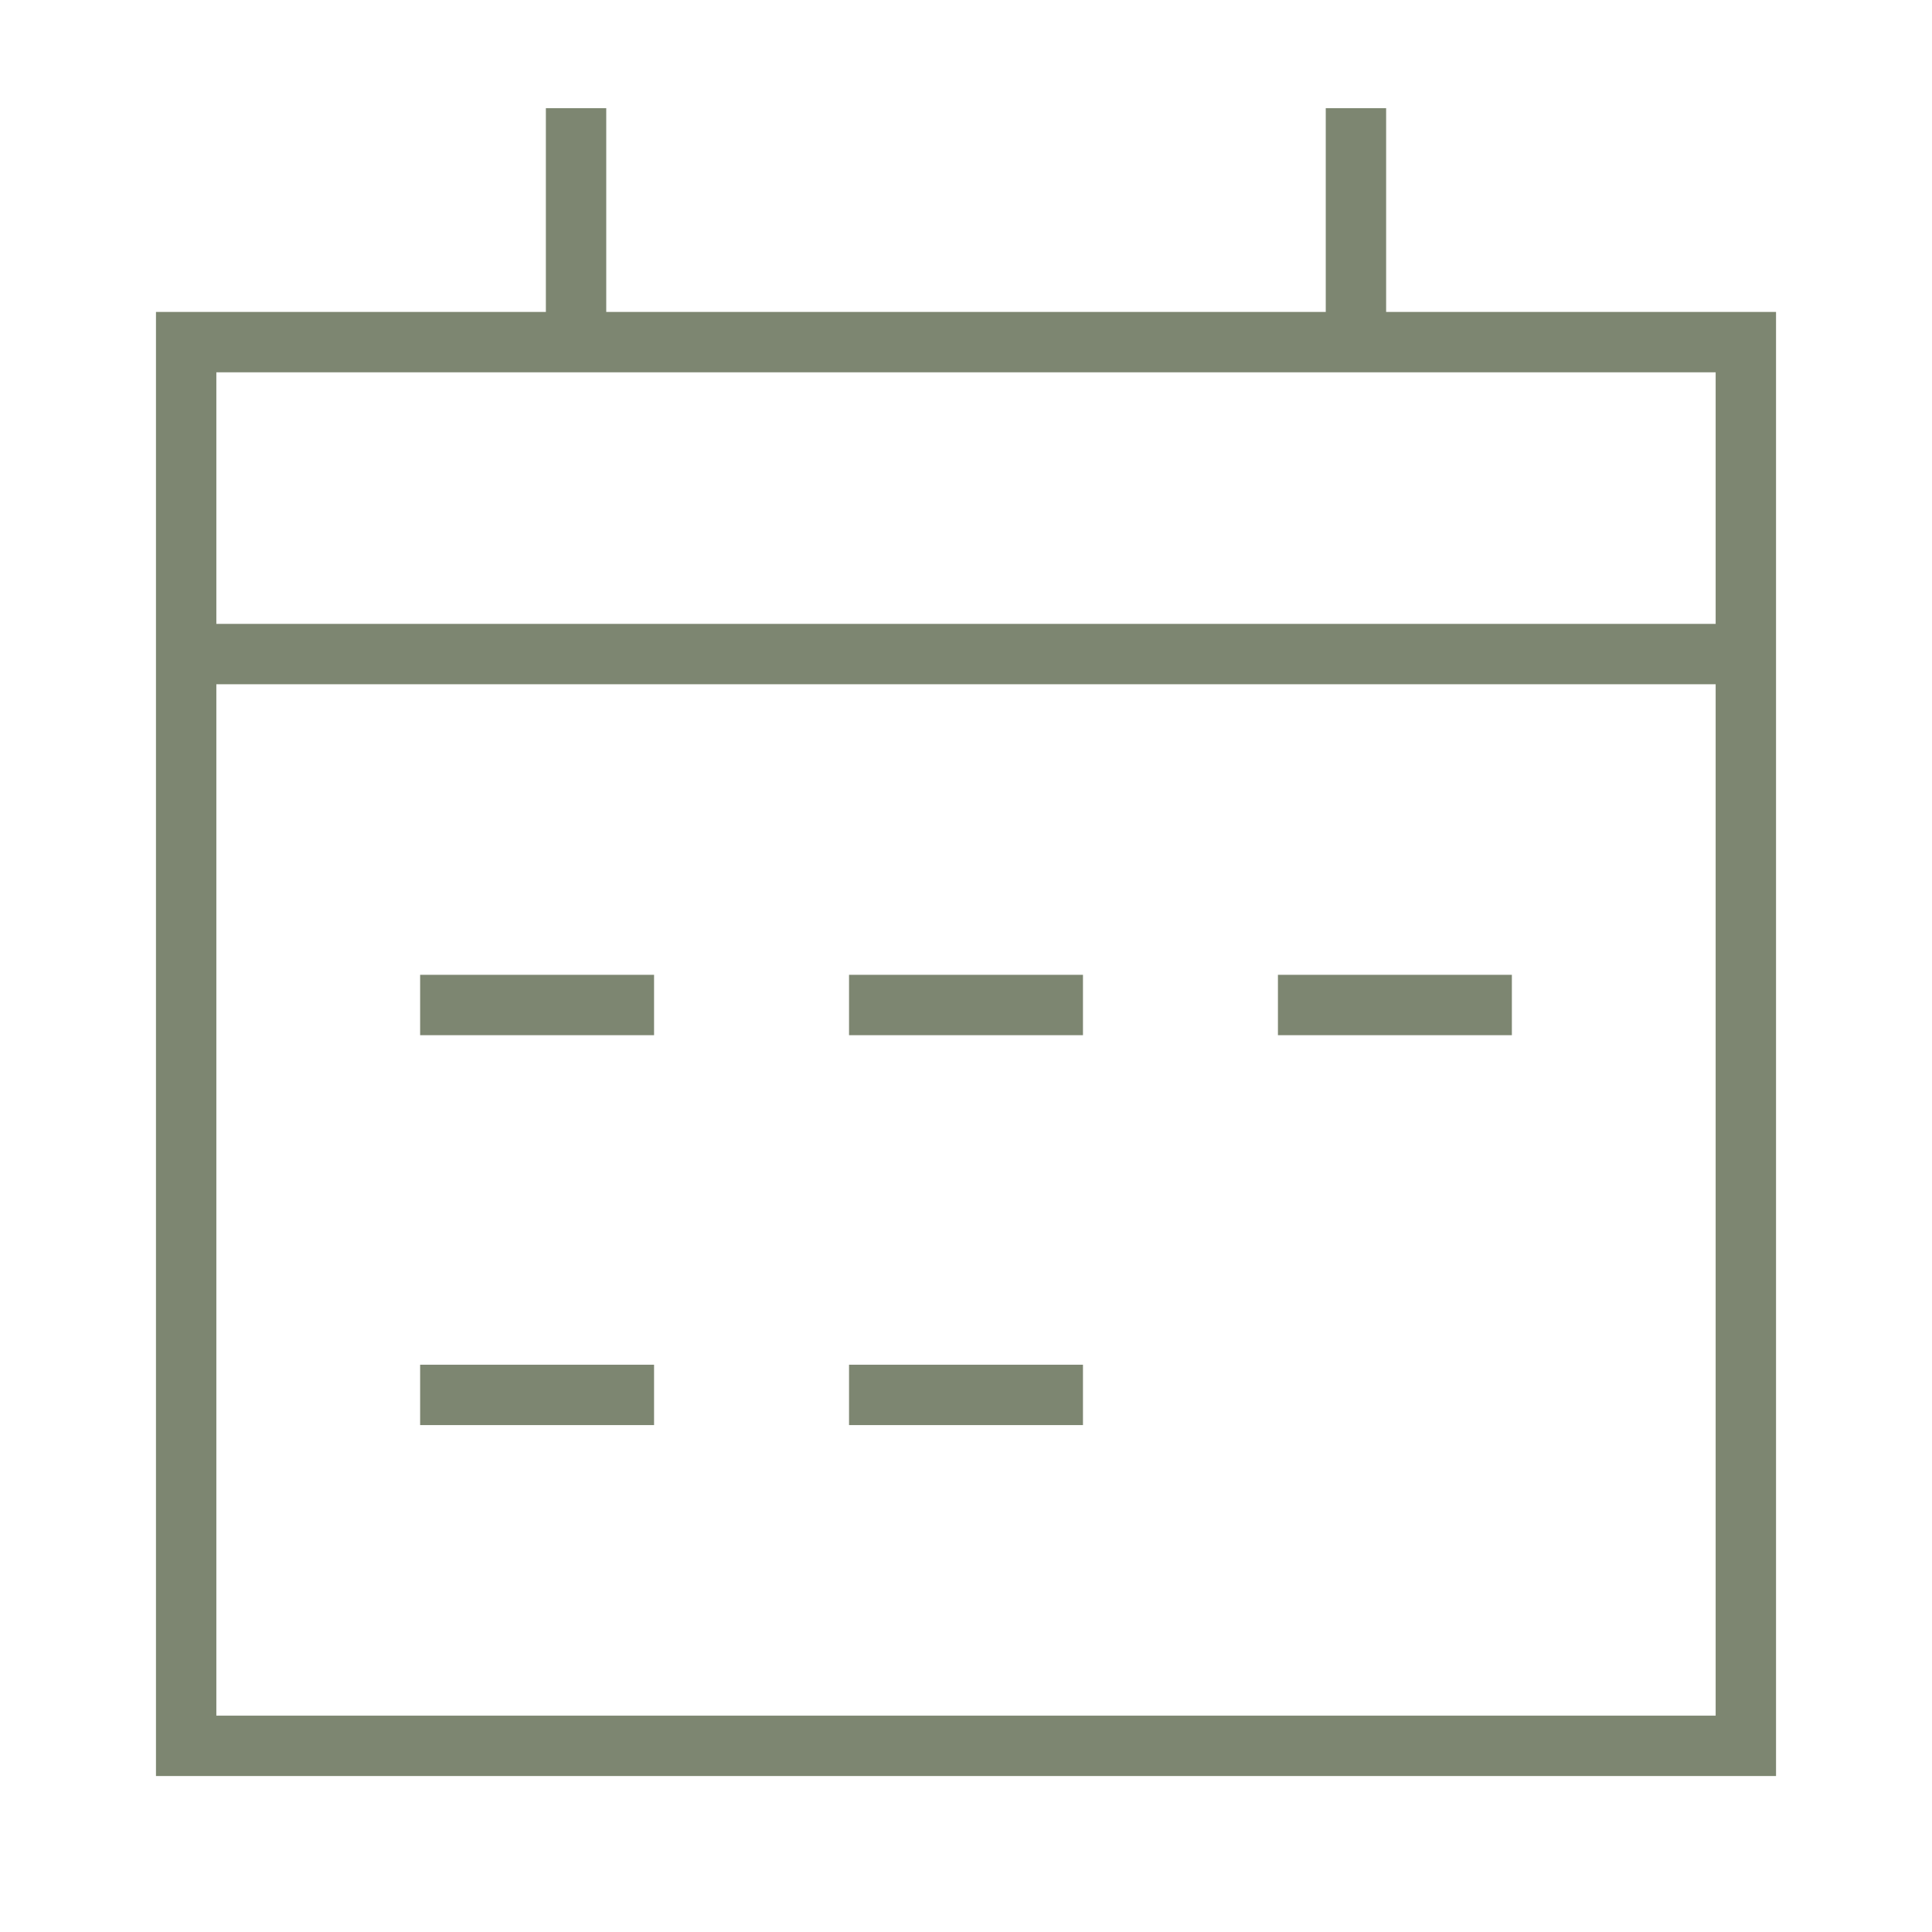 <svg xmlns="http://www.w3.org/2000/svg" fill="none" viewBox="-0.75 -0.75 48 48" height="48" width="48"><g id="calendar-mark--calendar-date-day-month-mark"><path id="Rectangle 11" stroke="#7d8671" d="M3.875 7.75h38.75v34.875H3.875z" stroke-width="1.5"></path><path id="Vector 39" stroke="#7d8671" d="M13.562 1.938v5.812" stroke-width="1.5"></path><path id="Vector 40" stroke="#7d8671" d="M32.938 1.938v5.812" stroke-width="1.5"></path><path id="Vector 38" stroke="#7d8671" d="M3.875 15.5h38.75" stroke-width="1.5"></path><path id="Vector 1456" stroke="#7d8671" d="M9.688 24.219h5.812" stroke-width="1.5"></path><path id="Vector 1457" stroke="#7d8671" d="M9.688 33.906h5.812" stroke-width="1.5"></path><path id="Vector 1458" stroke="#7d8671" d="M20.344 24.219h5.812" stroke-width="1.5"></path><path id="Vector 1460" stroke="#7d8671" d="M31 24.219h5.812" stroke-width="1.5"></path><path id="Vector 1459" stroke="#7d8671" d="M20.344 33.906h5.812" stroke-width="1.5"></path></g></svg>